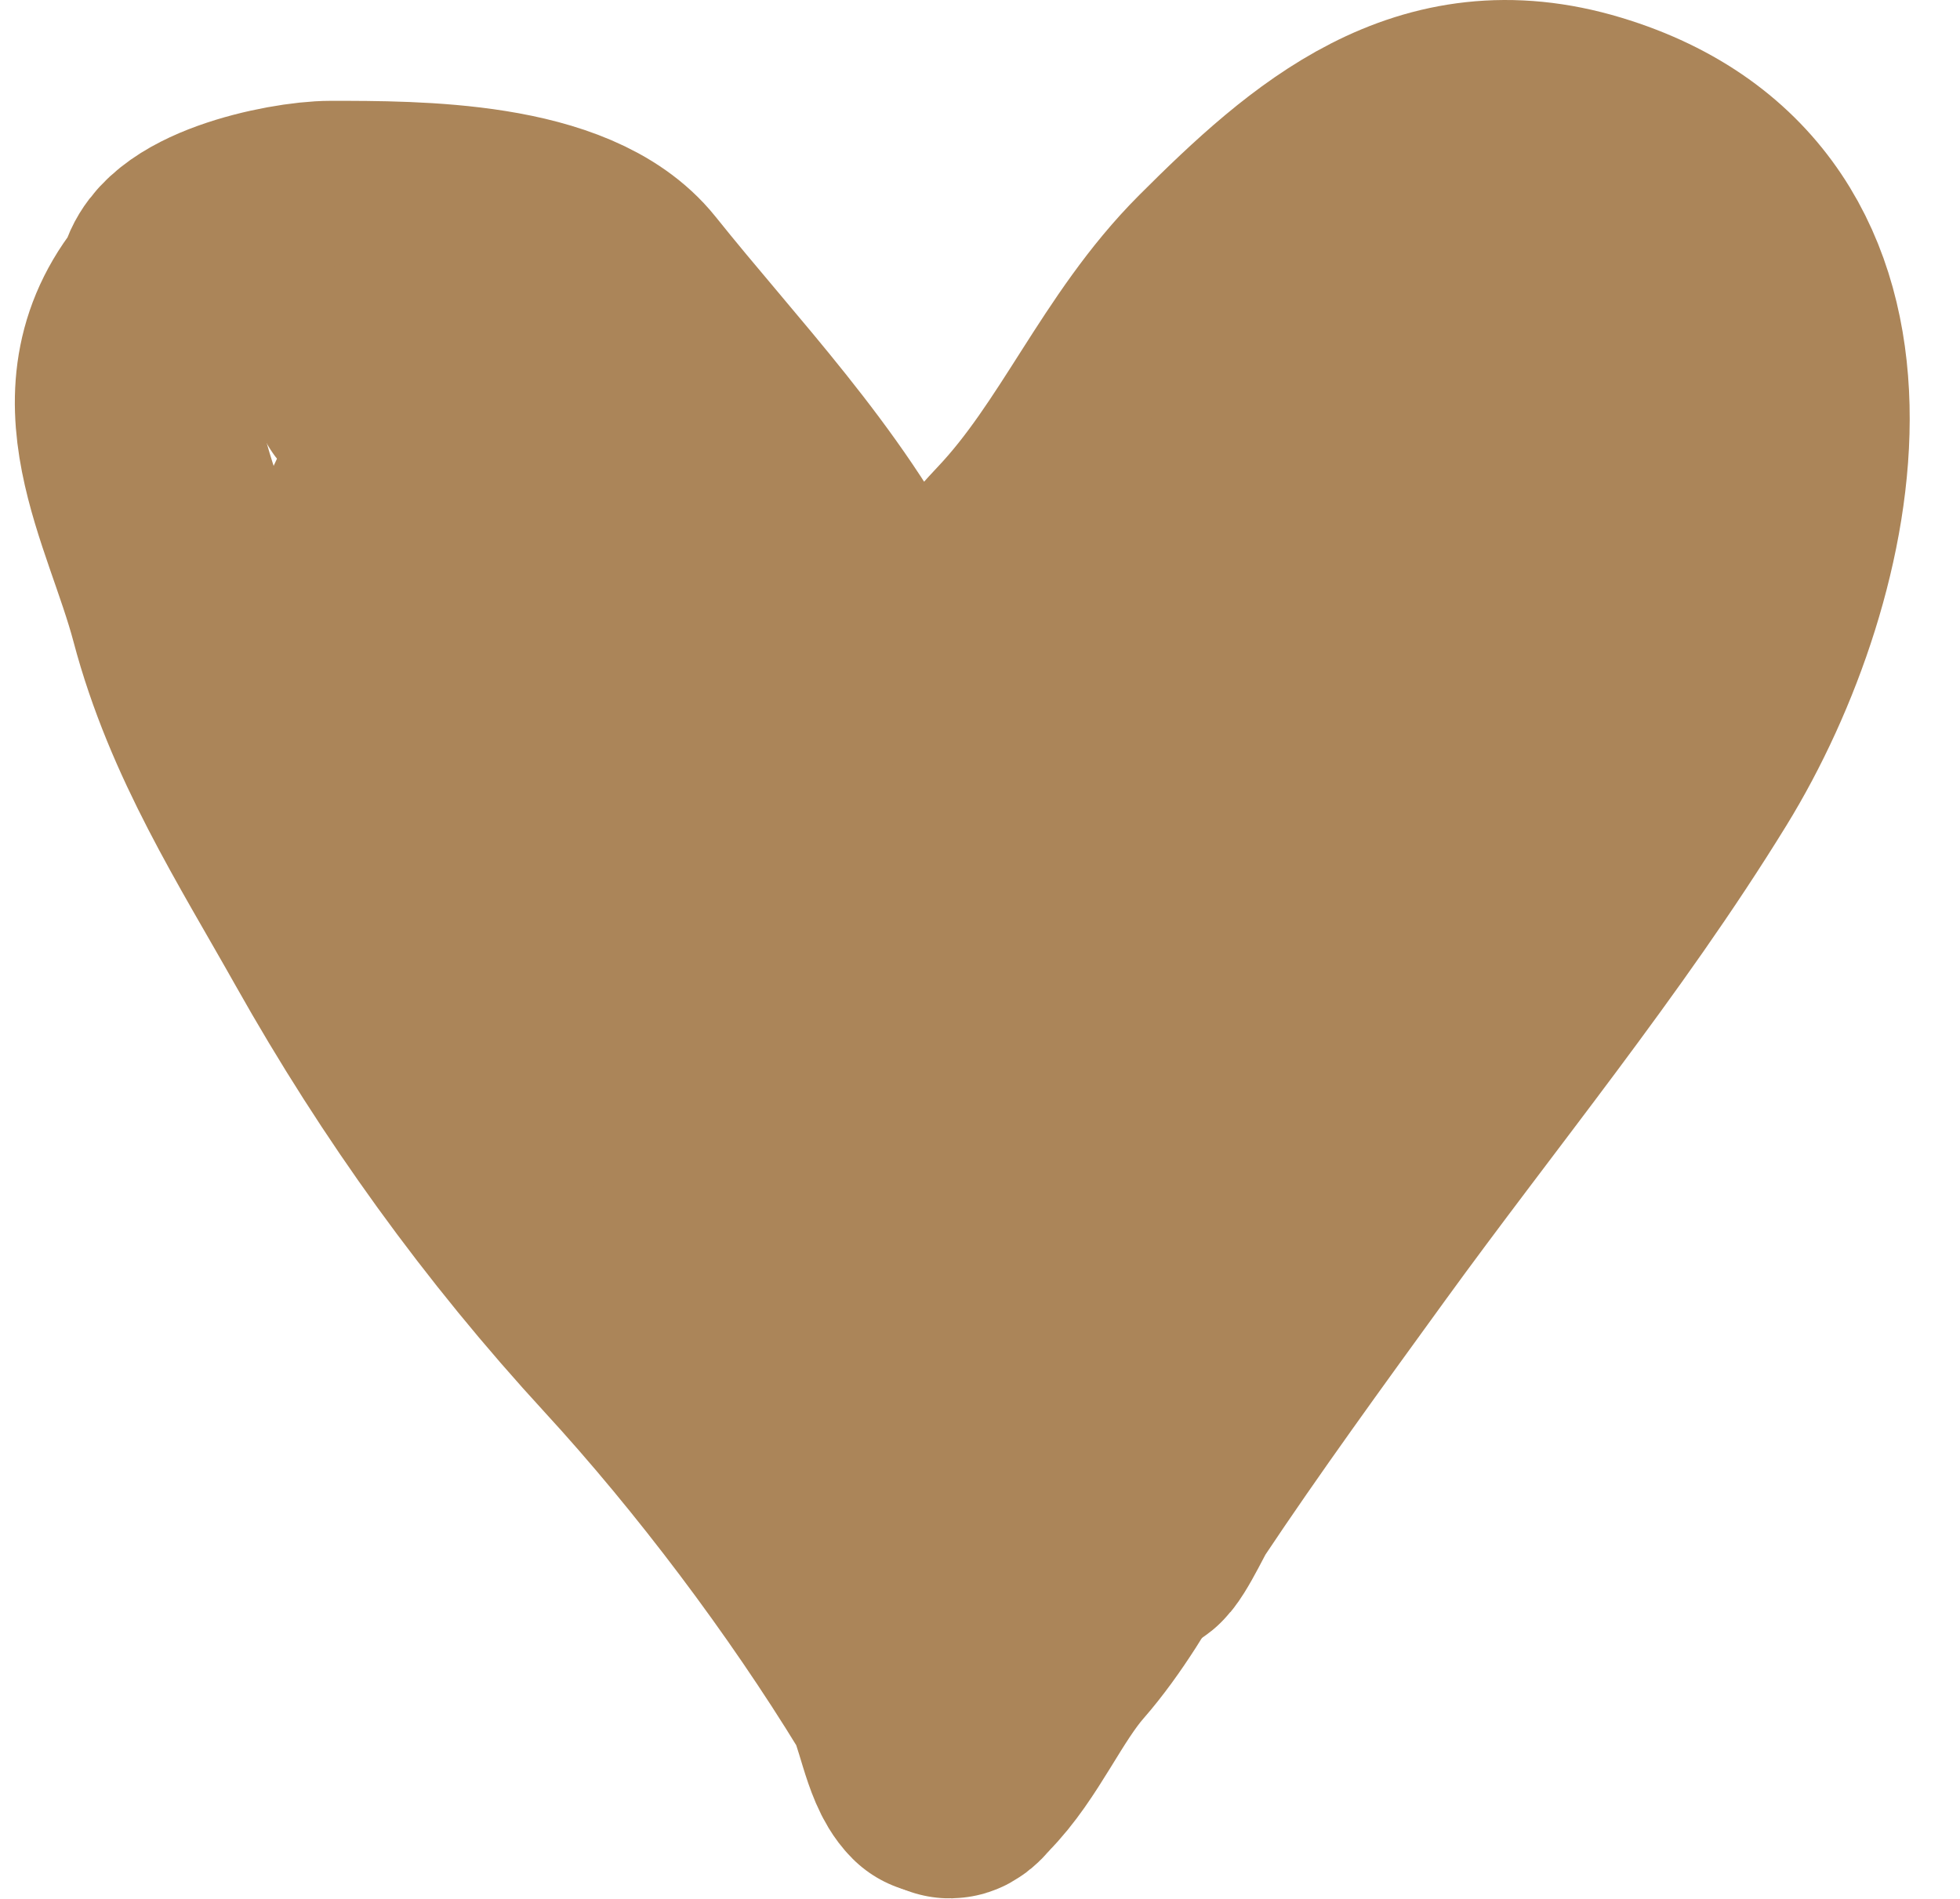 <?xml version="1.0" encoding="UTF-8"?> <svg xmlns="http://www.w3.org/2000/svg" width="32" height="31" viewBox="0 0 32 31" fill="none"><path d="M18.485 25.036C18.485 25.279 18.894 24.423 18.952 24.336C19.916 22.889 20.945 21.477 21.965 20.07C23.79 17.553 25.832 15.079 27.461 12.431C29.416 9.254 30.605 3.624 25.891 2.203C23.387 1.447 21.686 2.927 20.013 4.6C18.693 5.92 18.029 7.66 16.766 8.993C16.125 9.67 15.399 10.625 15.089 11.518C15.053 11.625 14.665 12.518 14.665 12.24C14.665 11.452 14.444 10.842 14.092 10.139C13.089 8.133 11.503 6.515 10.124 4.791C9.205 3.643 6.805 3.646 5.402 3.646C4.716 3.646 2.926 4.037 2.926 4.791C1.507 6.405 2.663 8.189 3.132 9.959C3.637 11.869 4.645 13.429 5.593 15.115C6.932 17.496 8.507 19.682 10.368 21.704C11.951 23.426 13.537 25.534 14.75 27.519C14.968 27.875 15.058 28.655 15.334 28.93C15.364 28.961 15.61 28.056 15.631 27.89C15.852 26.12 17.275 24.336 18.485 23.126C18.888 22.723 18.955 22.105 19.355 21.704C19.662 21.398 20.013 21.337 20.013 20.834" stroke="#AB8559" stroke-width="4" stroke-linecap="round"></path><path d="M19.603 20.156C19.603 21.284 18.912 22.482 18.401 23.449C17.944 24.313 17.436 25.098 17.062 26.011C16.844 26.545 16.375 26.894 16.121 27.401C15.962 27.72 15.793 28.035 15.63 28.342C15.388 28.8 15.51 28.364 15.651 28.133C15.877 27.76 15.967 27.341 16.221 26.973C16.574 26.46 16.998 25.96 17.439 25.52C18.734 24.224 20.071 22.99 20.45 21.097" stroke="#AB8559" stroke-width="4" stroke-linecap="round"></path><path d="M18.762 23.17C18.762 23.828 18.753 24.241 18.427 24.827C18.073 25.463 17.643 26.19 17.162 26.74C16.611 27.37 16.242 28.272 15.678 28.836C15.652 28.862 15.528 29.03 15.489 28.983C15.424 28.901 15.468 28.626 15.469 28.544C15.48 27.387 15.656 26.265 15.955 25.146C17.466 19.483 20.792 13.885 25.097 9.877C25.697 9.319 25.965 8.838 26.137 7.974C26.337 6.976 26.114 5.054 24.789 4.921C24.46 4.888 24.045 4.877 23.733 4.984C23.266 5.144 22.894 5.52 22.541 5.847C21.632 6.688 20.755 7.561 19.985 8.533C18.735 10.111 17.603 11.853 16.99 13.787C16.828 14.297 16.608 14.913 16.598 15.454C16.593 15.695 16.566 16.2 16.869 15.799C18.288 13.924 19.429 11.849 20.759 9.913C21.261 9.182 21.811 8.432 22.452 7.812C22.699 7.574 23.197 7.052 23.55 7.002C23.747 6.974 23.74 7.974 23.743 8.079C23.786 9.336 23.677 10.522 23.236 11.712C22.687 13.193 21.937 14.57 21.281 15.998C20.723 17.215 19.588 18.097 18.594 18.936C18.088 19.363 17.581 19.794 17.063 20.206C16.674 20.515 16.362 20.911 15.96 21.194C15.672 21.397 15.625 21.722 15.28 21.894C14.319 22.375 13.524 20.802 13.074 20.258C12.381 19.42 11.606 18.63 10.963 17.754C10.194 16.708 9.686 15.569 9.07 14.44C8.746 13.846 8.33 13.323 8.088 12.684C7.963 12.355 7.859 12.006 7.659 11.712C7.483 11.452 7.287 11.259 7.209 10.938C7.148 10.685 7.189 10.374 7.042 10.143C6.774 9.722 6.619 9.224 6.394 8.774C5.92 7.825 7.274 8.597 7.612 8.831C9.269 9.983 10.442 11.601 11.365 13.379C12.338 15.253 13.652 16.902 14.601 18.8C14.665 18.929 15.146 20.148 15.327 20.148C15.413 20.148 15.374 19.74 15.374 19.668C15.374 18.416 14.659 17.145 14.057 16.071C13.484 15.047 13.103 13.95 12.552 12.909C11.831 11.547 11.239 10.081 10.388 8.795C10.032 8.259 9.065 7.012 8.338 6.986C7.733 6.964 7.444 6.895 6.906 6.61C6.658 6.478 5.873 6.233 6.153 6.233" stroke="#AB8559" stroke-width="4" stroke-linecap="round"></path></svg> 